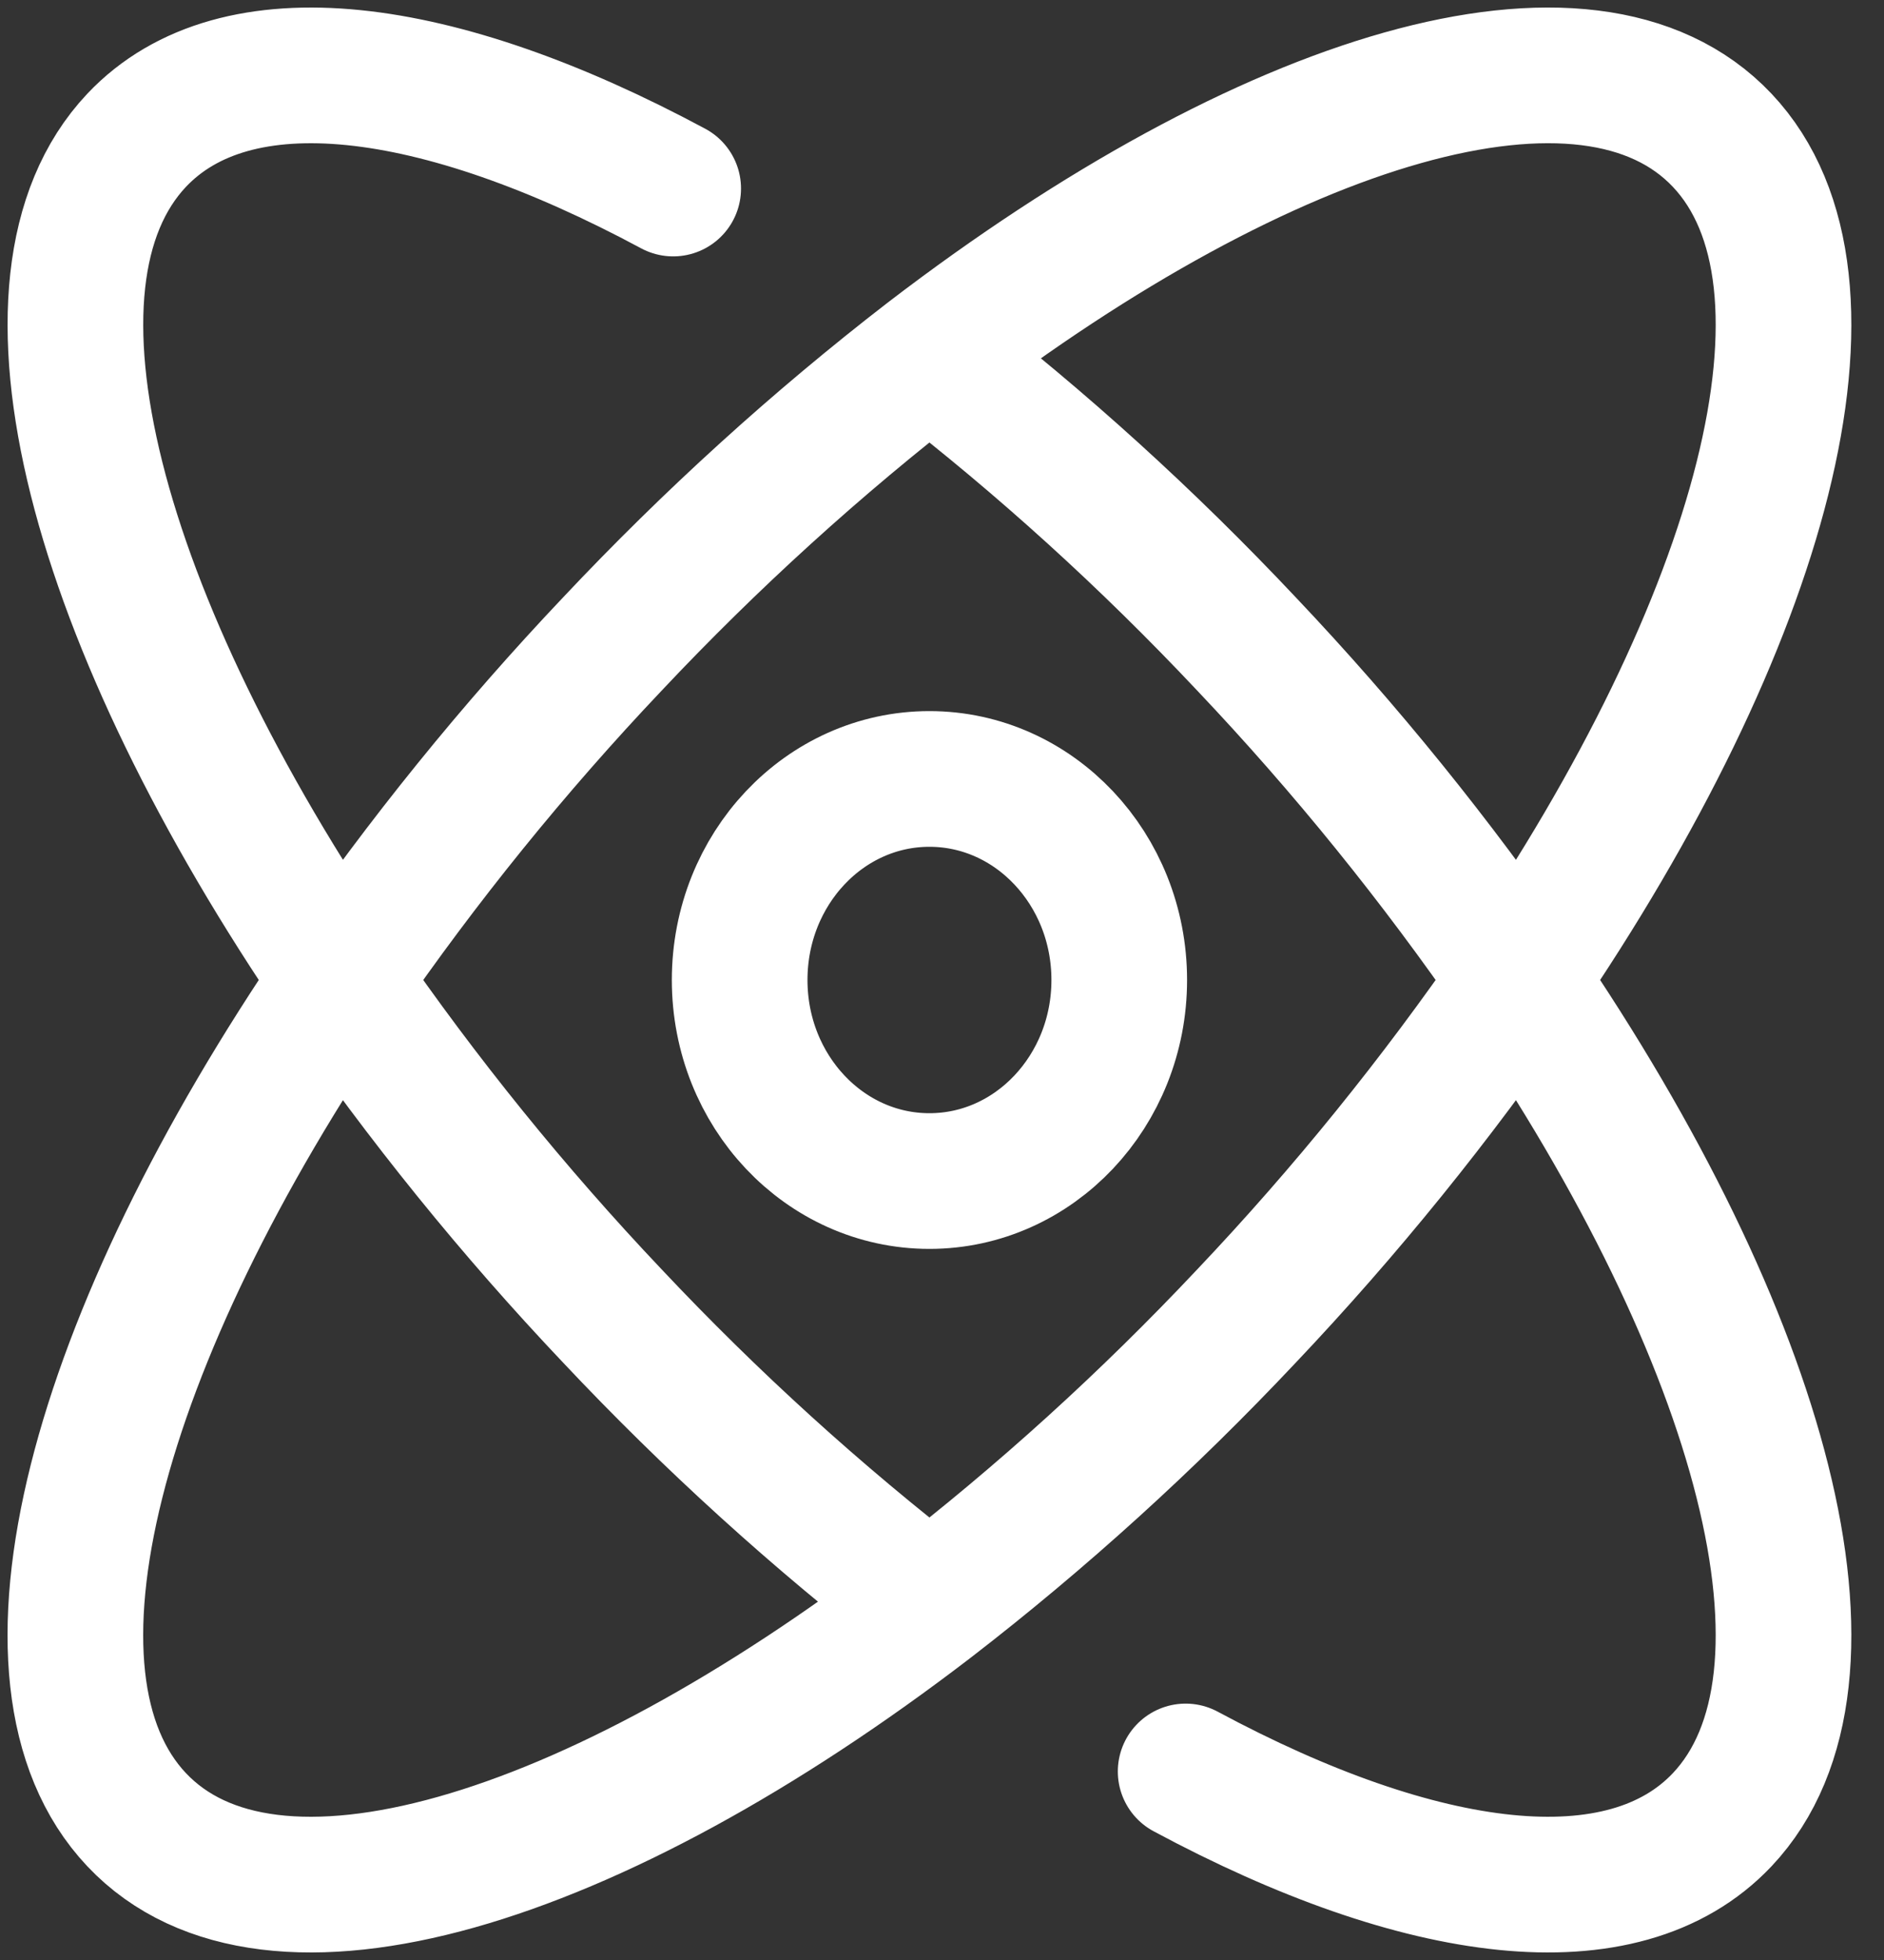 <?xml version="1.0" encoding="UTF-8"?> <svg xmlns="http://www.w3.org/2000/svg" width="25" height="26" viewBox="0 0 25 26" fill="none"><rect x="0" y="0" width="25" height="26" fill="#333333" stroke="none"/><path d="M12.333 4.724C13.829 5.878 15.236 7.156 16.542 8.544C17.853 9.927 19.059 11.417 20.15 13M12.333 4.724C10.838 5.878 9.431 7.156 8.125 8.544C6.814 9.927 5.607 11.417 4.517 13M12.333 4.724C16.829 1.279 21.081 -0.015 22.853 1.861C24.625 3.737 23.404 8.24 20.15 13M20.15 13C23.404 17.76 24.625 22.263 22.853 24.139C21.54 25.529 18.861 25.179 15.733 23.499M20.15 13C19.059 14.583 17.853 16.073 16.542 17.456C15.236 18.844 13.829 20.122 12.333 21.276M4.517 13C5.607 14.583 6.814 16.073 8.125 17.456C9.431 18.844 10.838 20.122 12.333 21.276M4.517 13C1.263 17.76 0.042 22.263 1.813 24.139C3.585 26.015 7.838 24.721 12.333 21.276M4.517 13C1.264 8.24 0.043 3.737 1.813 1.861C3.127 0.471 5.805 0.821 8.933 2.501M14.852 13C14.852 14.473 13.724 15.667 12.333 15.667C10.942 15.667 9.815 14.473 9.815 13C9.815 11.527 10.942 10.333 12.333 10.333C13.724 10.333 14.852 11.527 14.852 13Z" stroke="white" stroke-width="1.8" stroke-linecap="round" stroke-linejoin="round"></path></svg> 